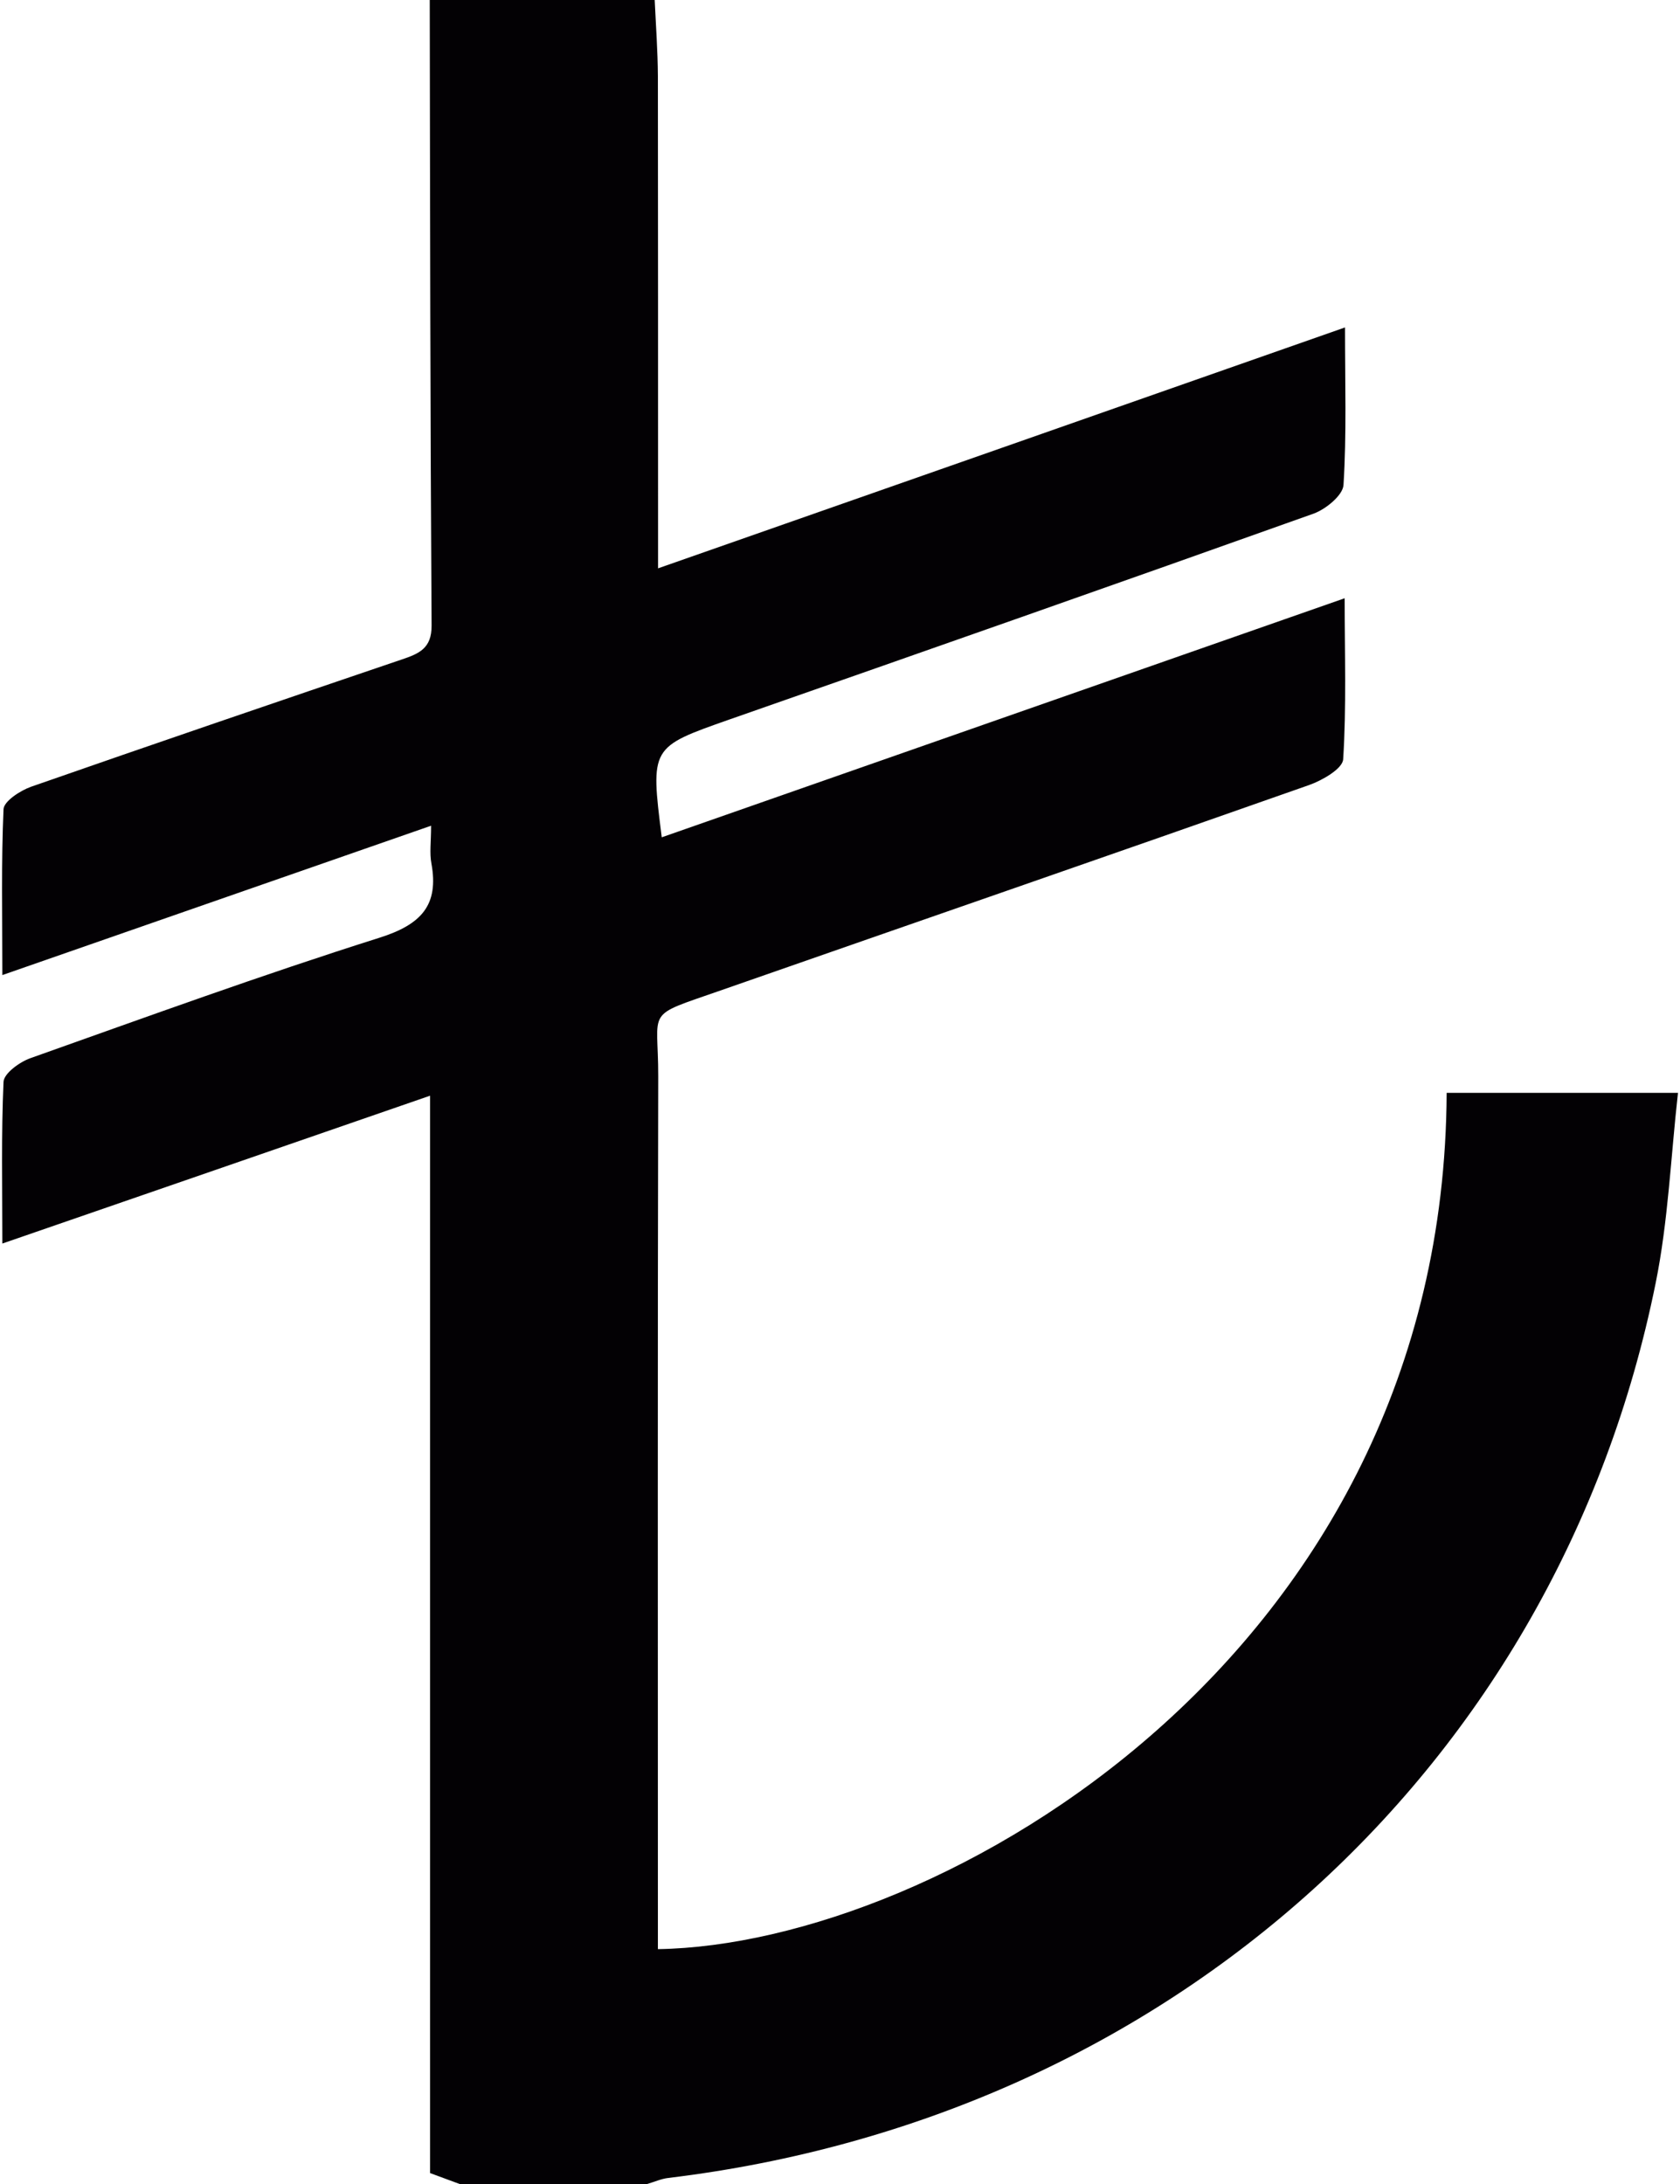 <?xml version="1.0" encoding="UTF-8"?>
<svg width="10px" height="13px" viewBox="0 0 10 13" version="1.1" xmlns="http://www.w3.org/2000/svg" xmlns:xlink="http://www.w3.org/1999/xlink">
    <title>CA668017-4B4E-4812-A6CD-F90E659DCC78</title>
    <g id="Anasayfa" stroke="none" stroke-width="1" fill="none" fill-rule="evenodd">
        <g id="Dil---Para-Açık-1524px-robinstore" transform="translate(-240, -244)" fill="#030104" fill-rule="nonzero">
            <g id="12037" transform="translate(240, 244)">
                <path d="M2.736,13 C2.682,12.98 2.627,12.96 2.56,12.935 C2.56,10.807 2.56,8.679 2.56,6.522 C1.709,6.817 0.879,7.103 0.014,7.402 C0.014,7.064 0.007,6.751 0.021,6.439 C0.024,6.389 0.116,6.322 0.18,6.299 C0.87,6.054 1.559,5.803 2.258,5.582 C2.508,5.503 2.613,5.388 2.568,5.14 C2.556,5.078 2.566,5.012 2.566,4.915 C1.713,5.212 0.882,5.502 0.014,5.804 C0.014,5.445 0.007,5.13 0.021,4.816 C0.024,4.769 0.12,4.706 0.185,4.683 C0.918,4.427 1.654,4.176 2.39,3.926 C2.494,3.891 2.57,3.86 2.569,3.723 C2.561,2.482 2.56,1.241 2.558,0 C3.004,0 3.451,0 3.897,0 C3.904,0.151 3.915,0.302 3.916,0.452 C3.917,1.341 3.917,2.229 3.917,3.117 C3.917,3.195 3.917,3.272 3.917,3.383 C5.295,2.9 6.639,2.429 8.006,1.949 C8.006,2.282 8.016,2.585 7.997,2.887 C7.993,2.948 7.893,3.03 7.82,3.057 C6.662,3.47 5.502,3.877 4.341,4.283 C3.872,4.448 3.871,4.446 3.939,4.984 C5.291,4.511 6.634,4.041 8.004,3.561 C8.004,3.892 8.015,4.207 7.995,4.52 C7.991,4.576 7.871,4.645 7.792,4.673 C6.625,5.084 5.456,5.488 4.288,5.896 C3.83,6.056 3.919,5.996 3.918,6.407 C3.914,8.053 3.916,9.7 3.916,11.347 C3.916,11.432 3.916,11.517 3.916,11.602 C5.585,11.576 8.596,9.858 8.611,6.505 C9.053,6.505 9.495,6.505 9.988,6.505 C9.945,6.887 9.93,7.268 9.855,7.638 C9.273,10.516 6.962,12.604 3.978,12.964 C3.935,12.969 3.894,12.988 3.852,13 C3.48,13 3.108,13 2.736,13 L2.736,13 Z" id="Path"></path>
            </g>
        </g>
    </g>
</svg>